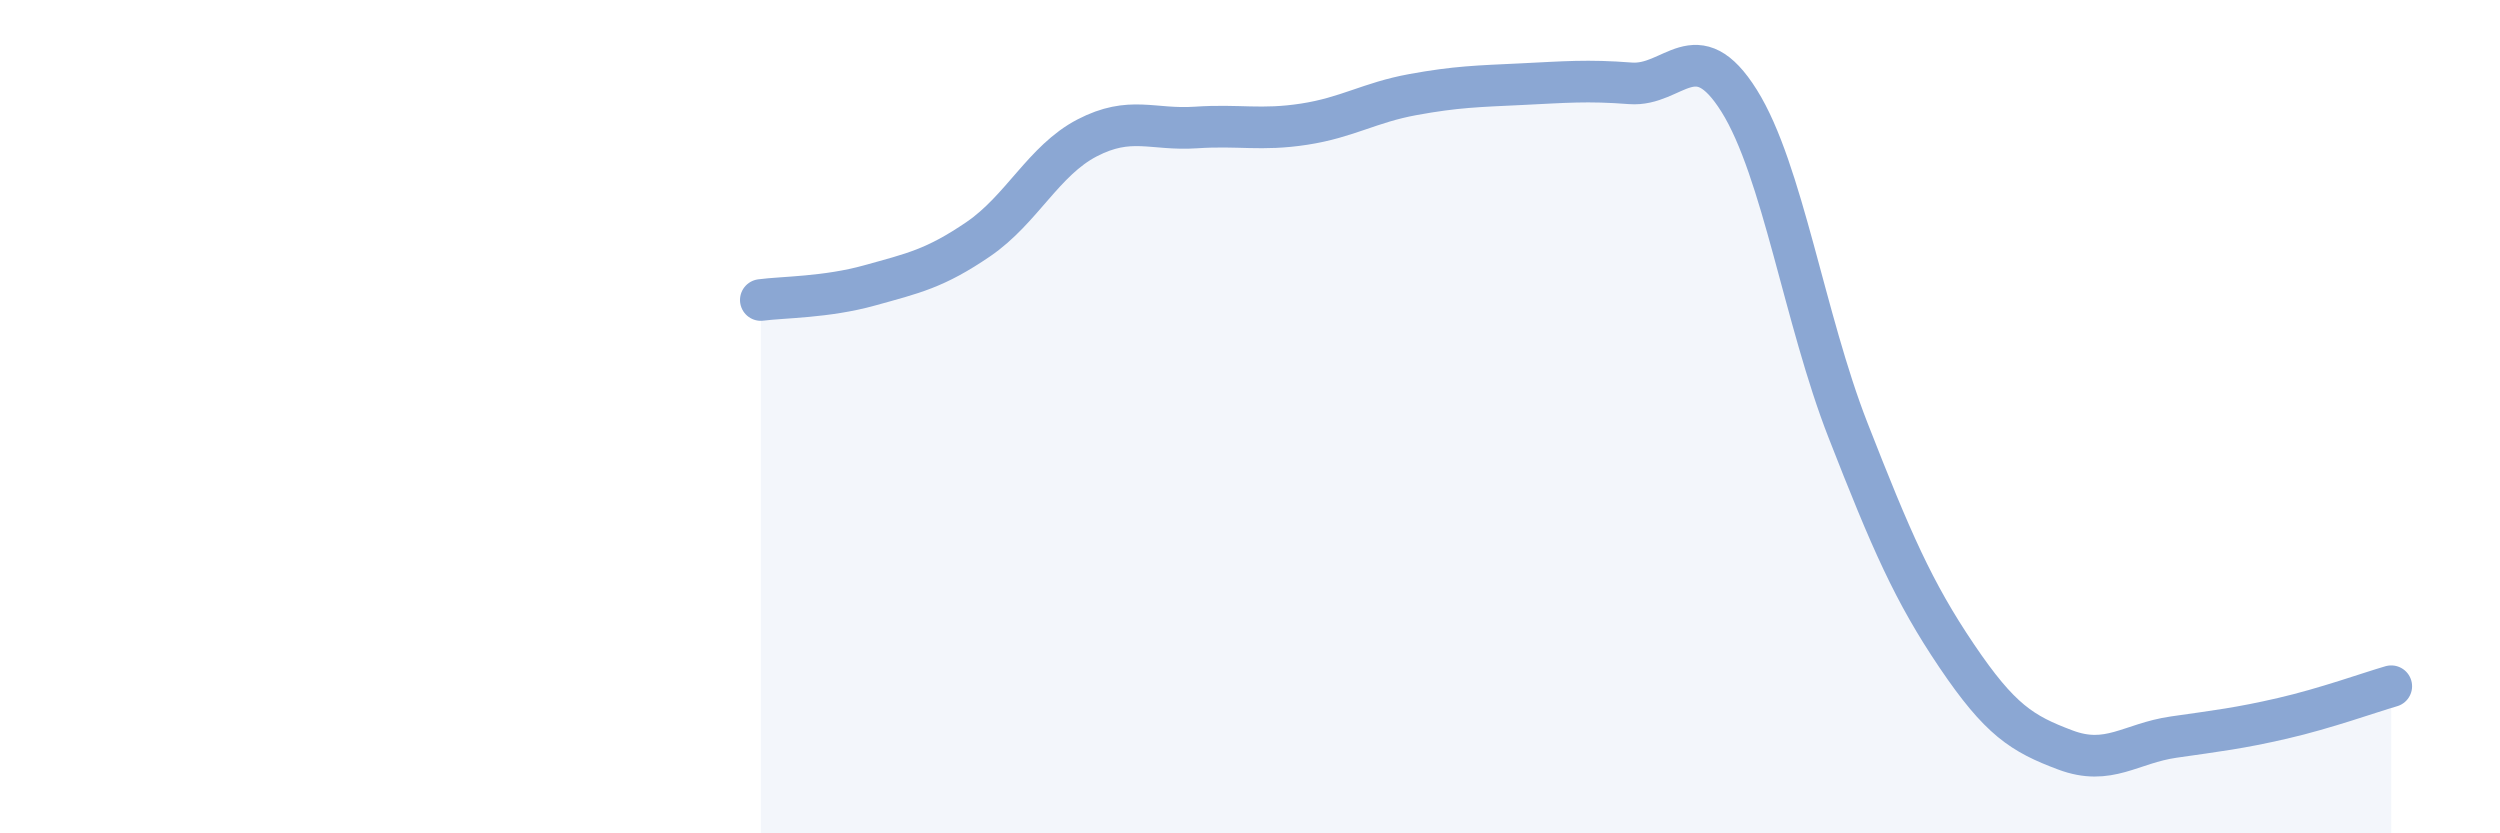 
    <svg width="60" height="20" viewBox="0 0 60 20" xmlns="http://www.w3.org/2000/svg">
      <path
        d="M 18.26,7.2 C 18.78,7.13 19.83,7.14 20.87,6.85 C 21.91,6.56 22.44,6.45 23.48,5.74 C 24.52,5.03 25.05,3.85 26.09,3.31 C 27.13,2.77 27.66,3.13 28.7,3.06 C 29.74,2.99 30.26,3.14 31.3,2.98 C 32.34,2.82 32.87,2.46 33.91,2.27 C 34.95,2.08 35.48,2.07 36.52,2.02 C 37.56,1.97 38.09,1.92 39.13,2 C 40.17,2.08 40.7,0.76 41.74,2.42 C 42.78,4.08 43.31,7.66 44.35,10.32 C 45.39,12.98 45.92,14.2 46.96,15.74 C 48,17.28 48.53,17.61 49.57,18 C 50.61,18.39 51.13,17.84 52.17,17.69 C 53.21,17.54 53.74,17.48 54.78,17.24 C 55.82,17 56.87,16.62 57.39,16.47L57.39 20L18.26 20Z"
        fill="#8ba7d3"
        opacity="0.1"
        stroke-linecap="round"
        stroke-linejoin="round"
      />
      <path
        d="M 18.26,7.2 C 18.78,7.13 19.83,7.14 20.87,6.85 C 21.91,6.56 22.44,6.45 23.48,5.74 C 24.52,5.03 25.05,3.85 26.09,3.31 C 27.13,2.77 27.66,3.13 28.7,3.06 C 29.74,2.99 30.26,3.14 31.3,2.98 C 32.34,2.82 32.87,2.46 33.91,2.27 C 34.95,2.08 35.48,2.07 36.52,2.02 C 37.56,1.97 38.09,1.92 39.13,2 C 40.17,2.08 40.7,0.76 41.74,2.42 C 42.78,4.08 43.31,7.66 44.35,10.32 C 45.39,12.98 45.92,14.2 46.96,15.74 C 48,17.28 48.53,17.61 49.57,18 C 50.61,18.39 51.13,17.84 52.17,17.69 C 53.21,17.54 53.74,17.48 54.78,17.24 C 55.82,17 56.87,16.62 57.39,16.47"
        stroke="#8ba7d3"
        stroke-width="1"
        fill="none"
        stroke-linecap="round"
        stroke-linejoin="round"
      />
    </svg>
  